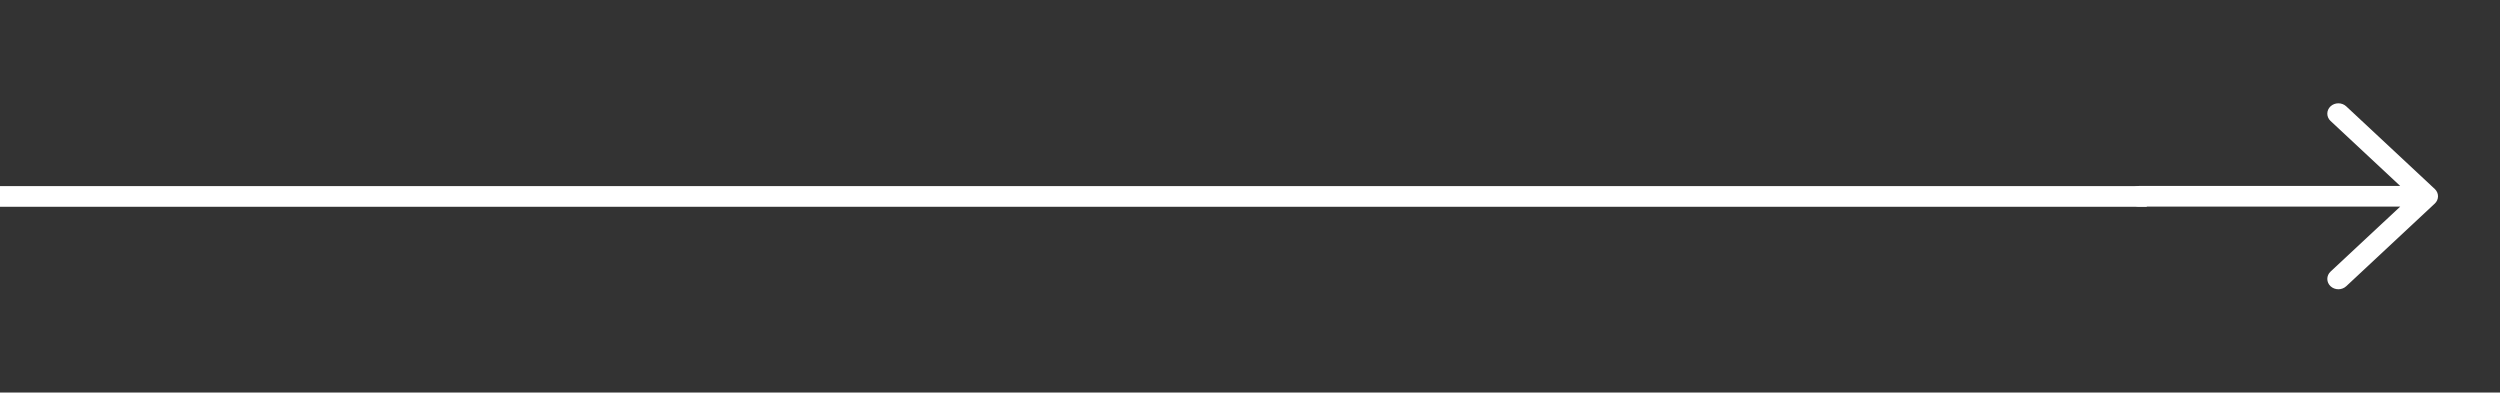 <?xml version="1.0" encoding="UTF-8"?> <svg xmlns="http://www.w3.org/2000/svg" width="242" height="38" viewBox="0 0 242 38" fill="none"><rect x="0" y="0" width="242" height="38" fill="#333333" stroke="none"/> <path fill-rule="evenodd" clip-rule="evenodd" d="M206 19C206 19.265 206.113 19.52 206.314 19.707C206.515 19.895 206.787 20 207.071 20L232.34 20L225.597 26.291C225.396 26.479 225.283 26.733 225.283 26.999C225.283 27.264 225.396 27.519 225.597 27.707C225.798 27.895 226.071 28 226.356 28C226.64 28 226.913 27.895 227.114 27.707L235.685 19.708C235.785 19.615 235.864 19.505 235.918 19.383C235.972 19.262 236 19.131 236 19C236 18.869 235.972 18.738 235.918 18.617C235.864 18.495 235.785 18.385 235.685 18.292L227.114 10.293C227.015 10.2 226.897 10.127 226.766 10.076C226.636 10.026 226.497 10 226.356 10C226.071 10 225.798 10.105 225.597 10.293C225.396 10.481 225.283 10.736 225.283 11.001C225.283 11.267 225.396 11.521 225.597 11.709L232.34 18L207.071 18C206.787 18 206.515 18.105 206.314 18.293C206.113 18.48 206 18.735 206 19Z" fill="white"></path> <line y1="19.015" x2="207.806" y2="19.015" stroke="white" stroke-width="2"></line> </svg> 